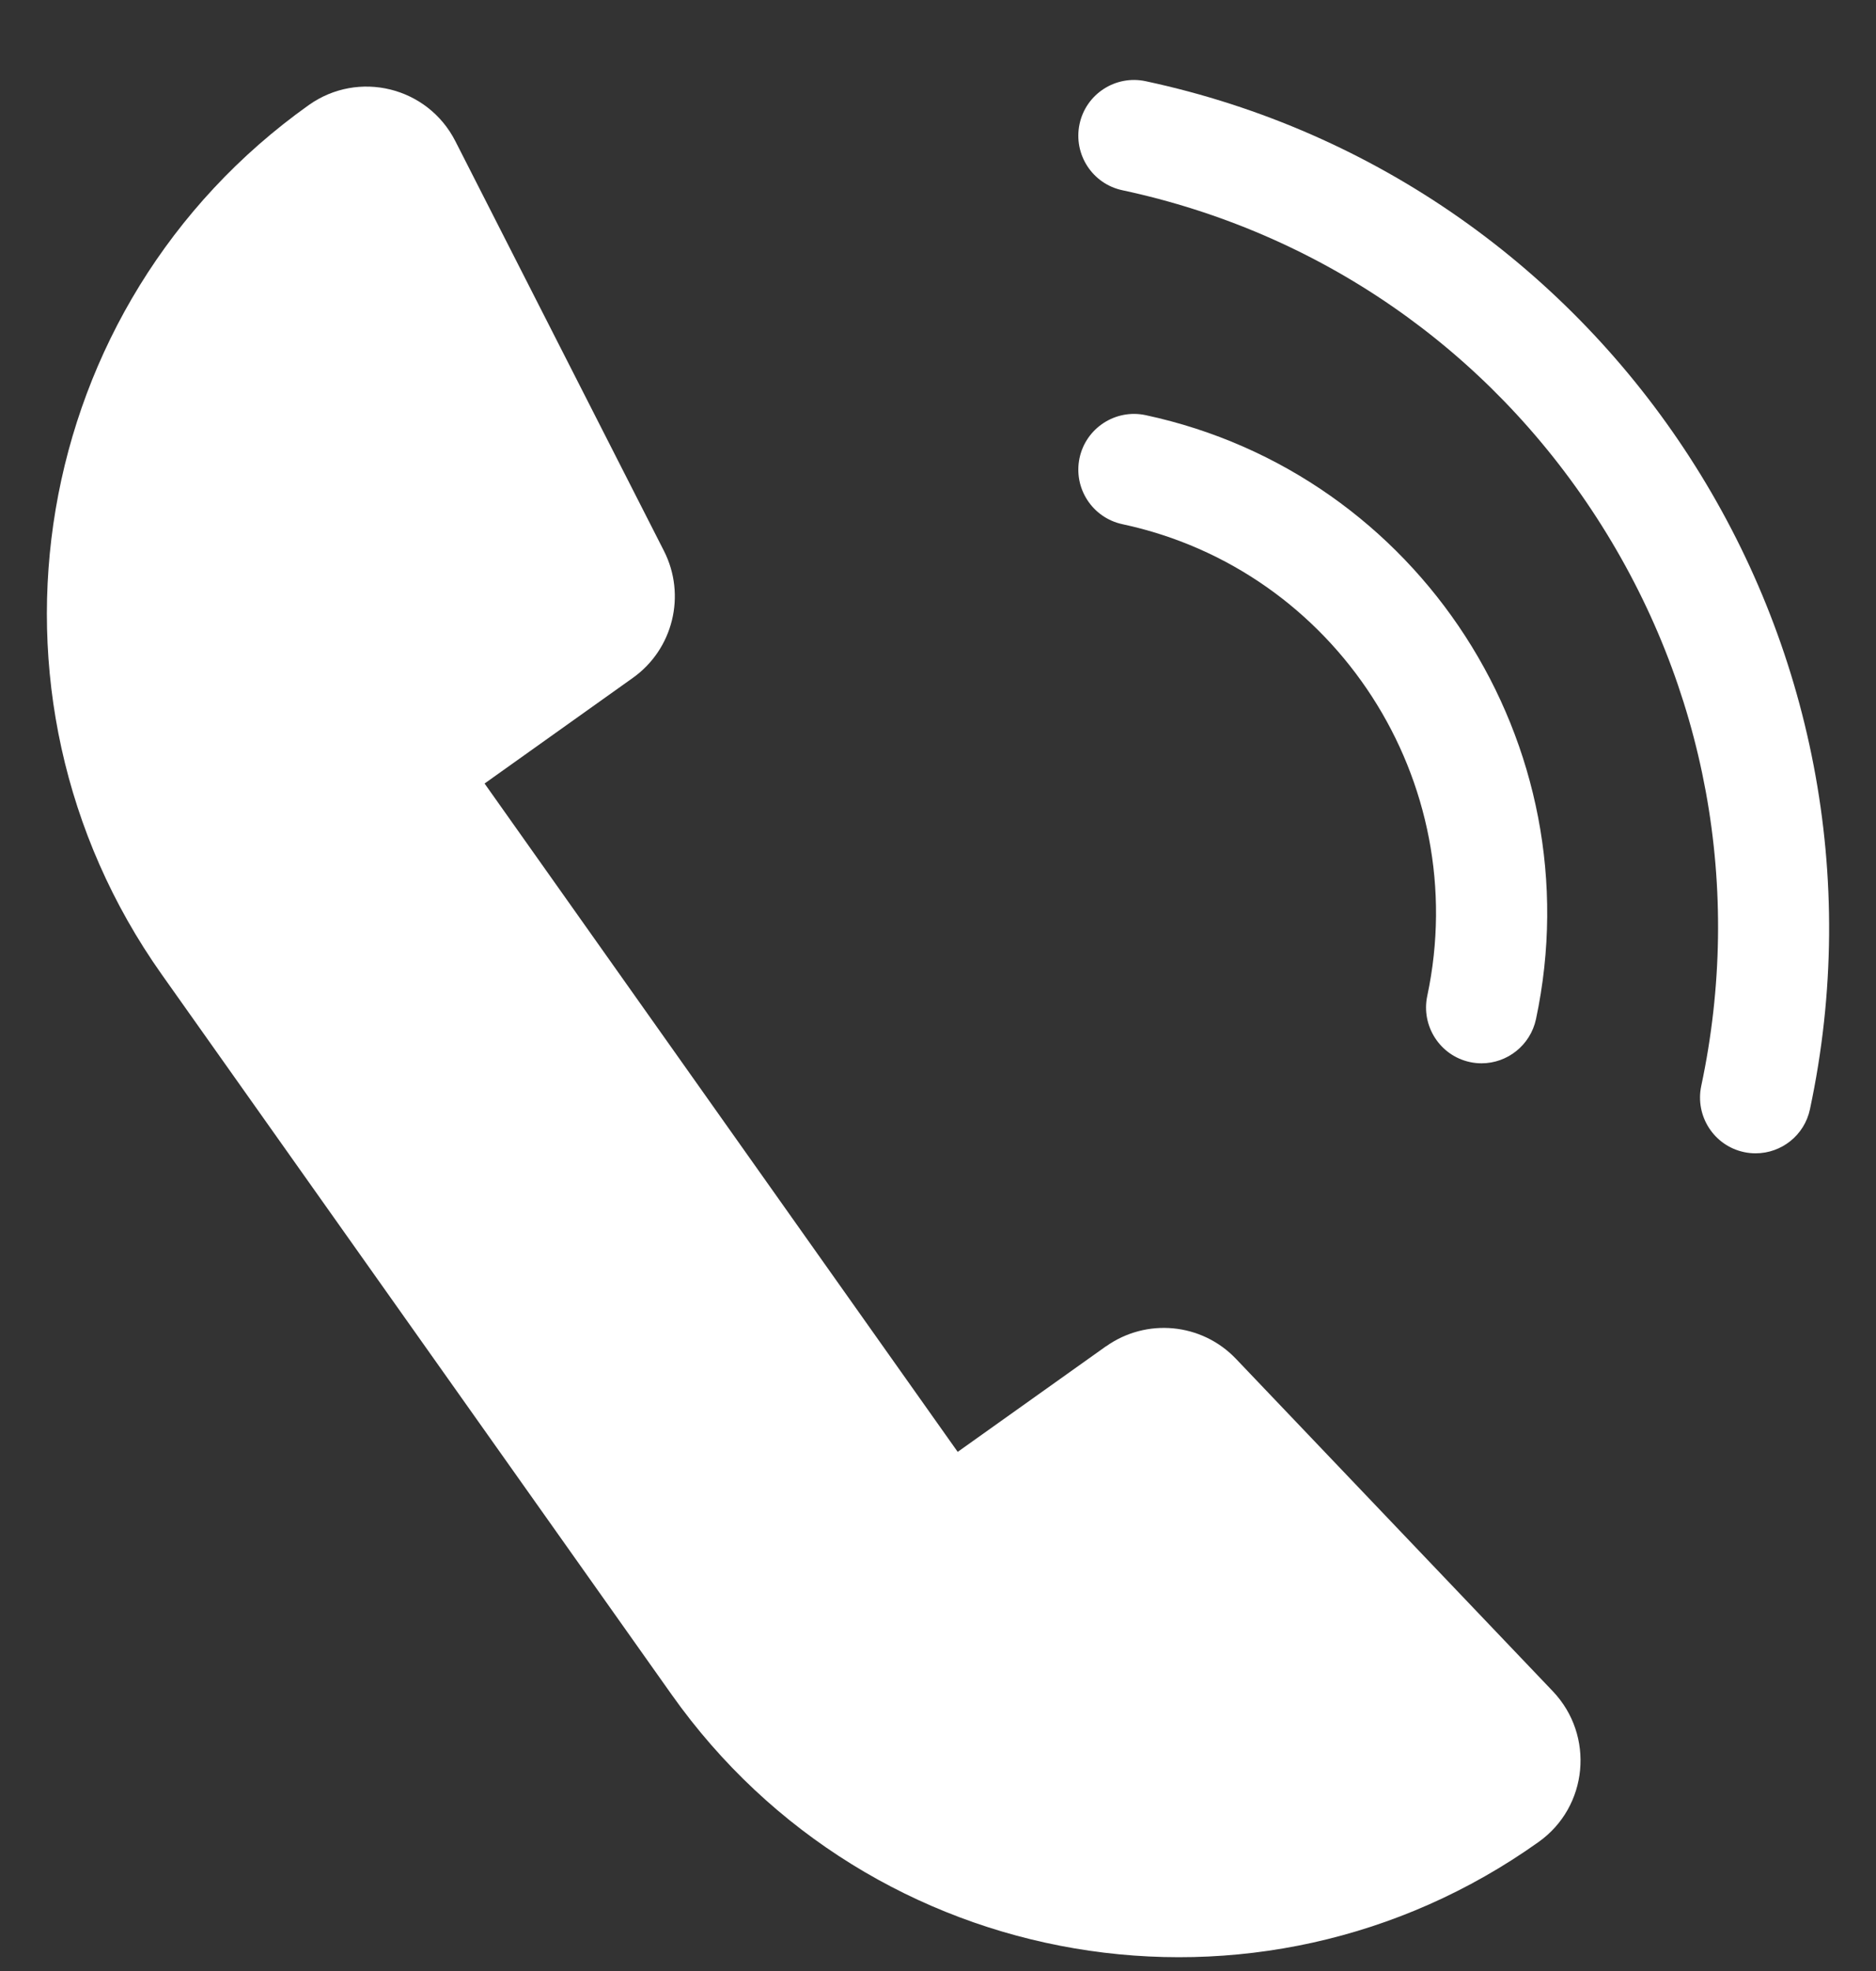 <svg width="20" height="21" viewBox="0 0 20 21" fill="none" xmlns="http://www.w3.org/2000/svg">
<rect x="0" y="0" width="20" height="21" fill="#333333" stroke="none"/>
<g id="_&#229;&#175;&#131;&#226;&#145;&#184;&#226;&#148;&#129;_&#239;&#167;&#143;&#226;&#145;&#164;&#235;&#177;&#182;" clip-path="url(#clip0_11_860)">
<path id="Vector" d="M11.791 14.344L10.21 15.469L5.166 8.348L6.746 7.223C7.177 6.917 7.318 6.34 7.078 5.869L4.855 1.505C4.56 0.925 3.821 0.743 3.291 1.12C0.306 3.243 -0.395 7.39 1.724 10.382L7.161 18.056C9.28 21.047 13.417 21.75 16.402 19.626C16.932 19.25 17.003 18.491 16.555 18.02L13.176 14.477C12.811 14.095 12.222 14.039 11.791 14.345V14.344Z" fill="white"/>
<path id="Vector_2" d="M18.717 12.288C18.676 12.288 18.634 12.284 18.593 12.275C18.273 12.207 18.069 11.891 18.137 11.57C18.584 9.469 18.189 7.32 17.023 5.517C15.858 3.715 14.061 2.475 11.966 2.027C11.645 1.959 11.441 1.643 11.509 1.322C11.577 1.001 11.893 0.797 12.213 0.865C17.179 1.927 20.357 6.841 19.296 11.818C19.237 12.097 18.991 12.288 18.717 12.288Z" fill="white"/>
<path id="Vector_3" d="M15.796 11.329C15.755 11.329 15.713 11.325 15.672 11.316C15.352 11.248 15.148 10.931 15.216 10.611C15.702 8.327 14.245 6.072 11.966 5.585C11.645 5.516 11.441 5.201 11.509 4.88C11.577 4.56 11.893 4.355 12.213 4.423C15.13 5.048 16.998 7.934 16.375 10.859C16.315 11.137 16.069 11.329 15.795 11.329H15.796Z" fill="white"/>
</g>
<defs>
<clipPath id="clip0_11_860">
<rect width="19" height="20" fill="white" transform="translate(0.5 0.852)"/>
</clipPath>
</defs>
</svg>
